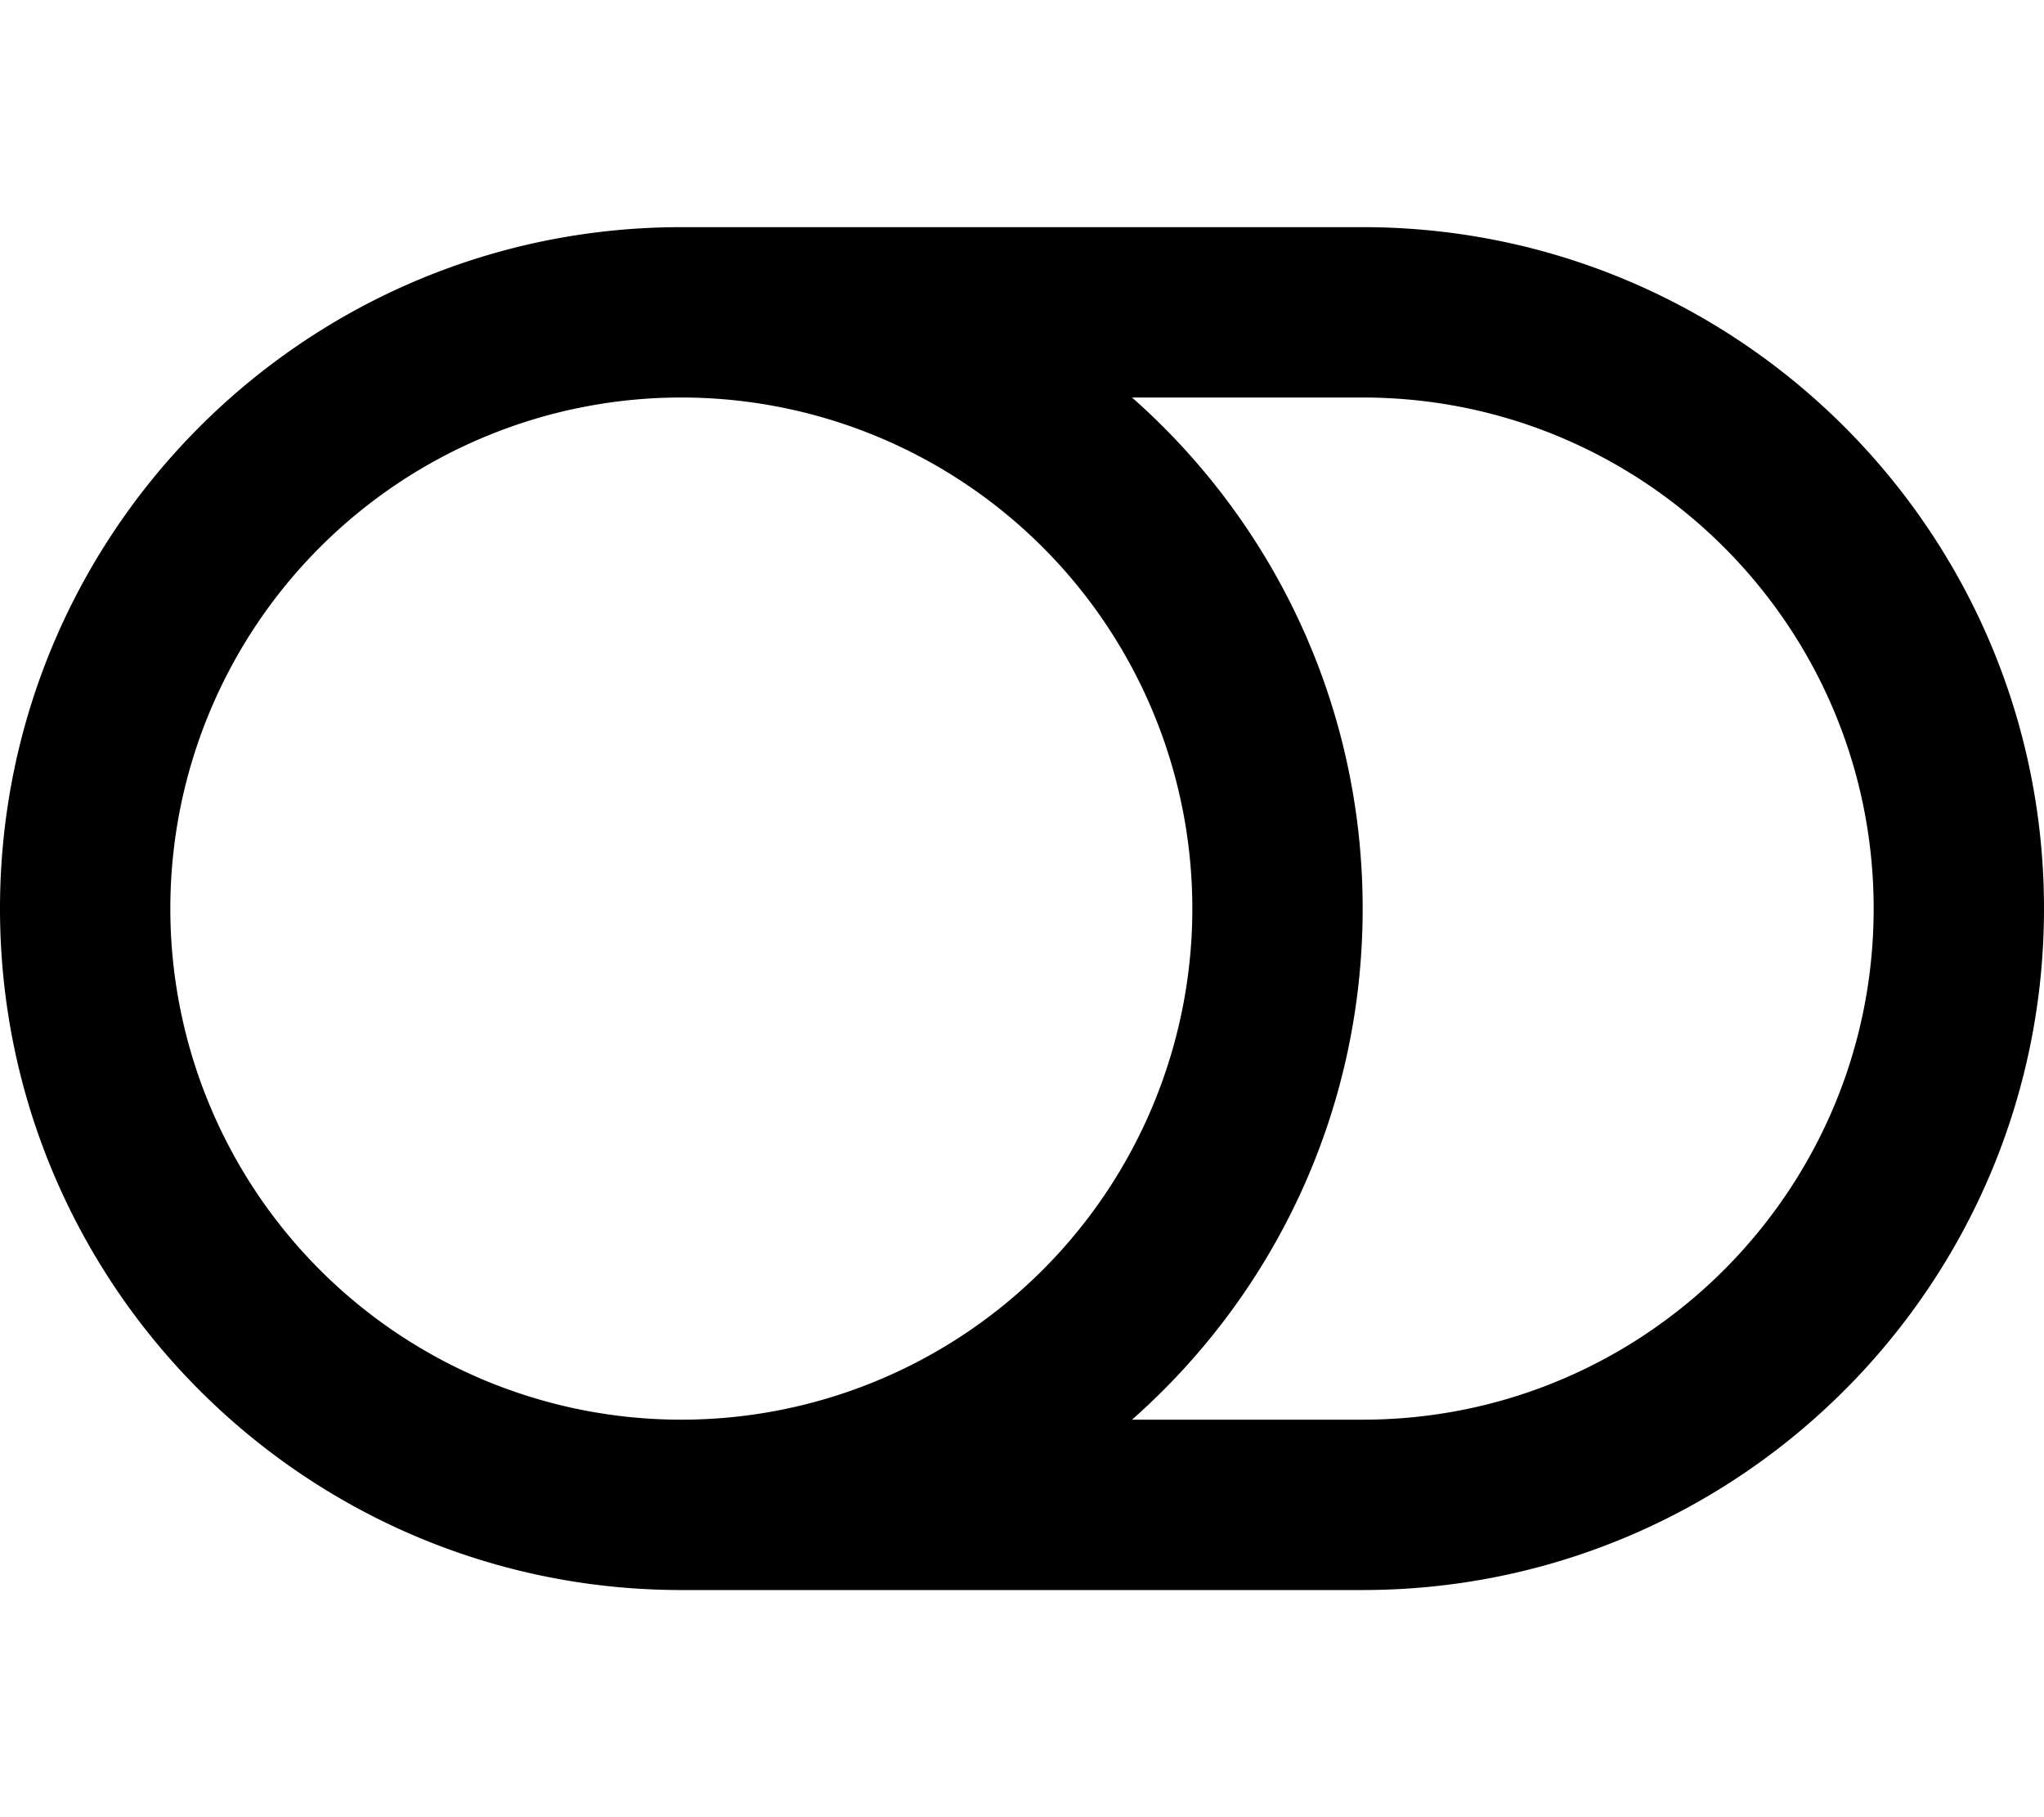 <svg xmlns="http://www.w3.org/2000/svg" viewBox="0 0 576 512"><!--! Font Awesome Pro 7.0.0 by @fontawesome - https://fontawesome.com License - https://fontawesome.com/license (Commercial License) Copyright 2025 Fonticons, Inc. --><path fill="currentColor" d="M192 400a144 144 0 1 1 0-288 144 144 0 1 1 0 288zm0 48l192 0c106 0 192-86 192-192S490 64 384 64L192 64C86 64 0 150 0 256S86 448 192 448zm127-48c39.9-35.2 65-86.7 65-144s-25.1-108.8-65-144l65 0c79.5 0 144 64.5 144 144S463.5 400 384 400l-65 0z"/></svg>